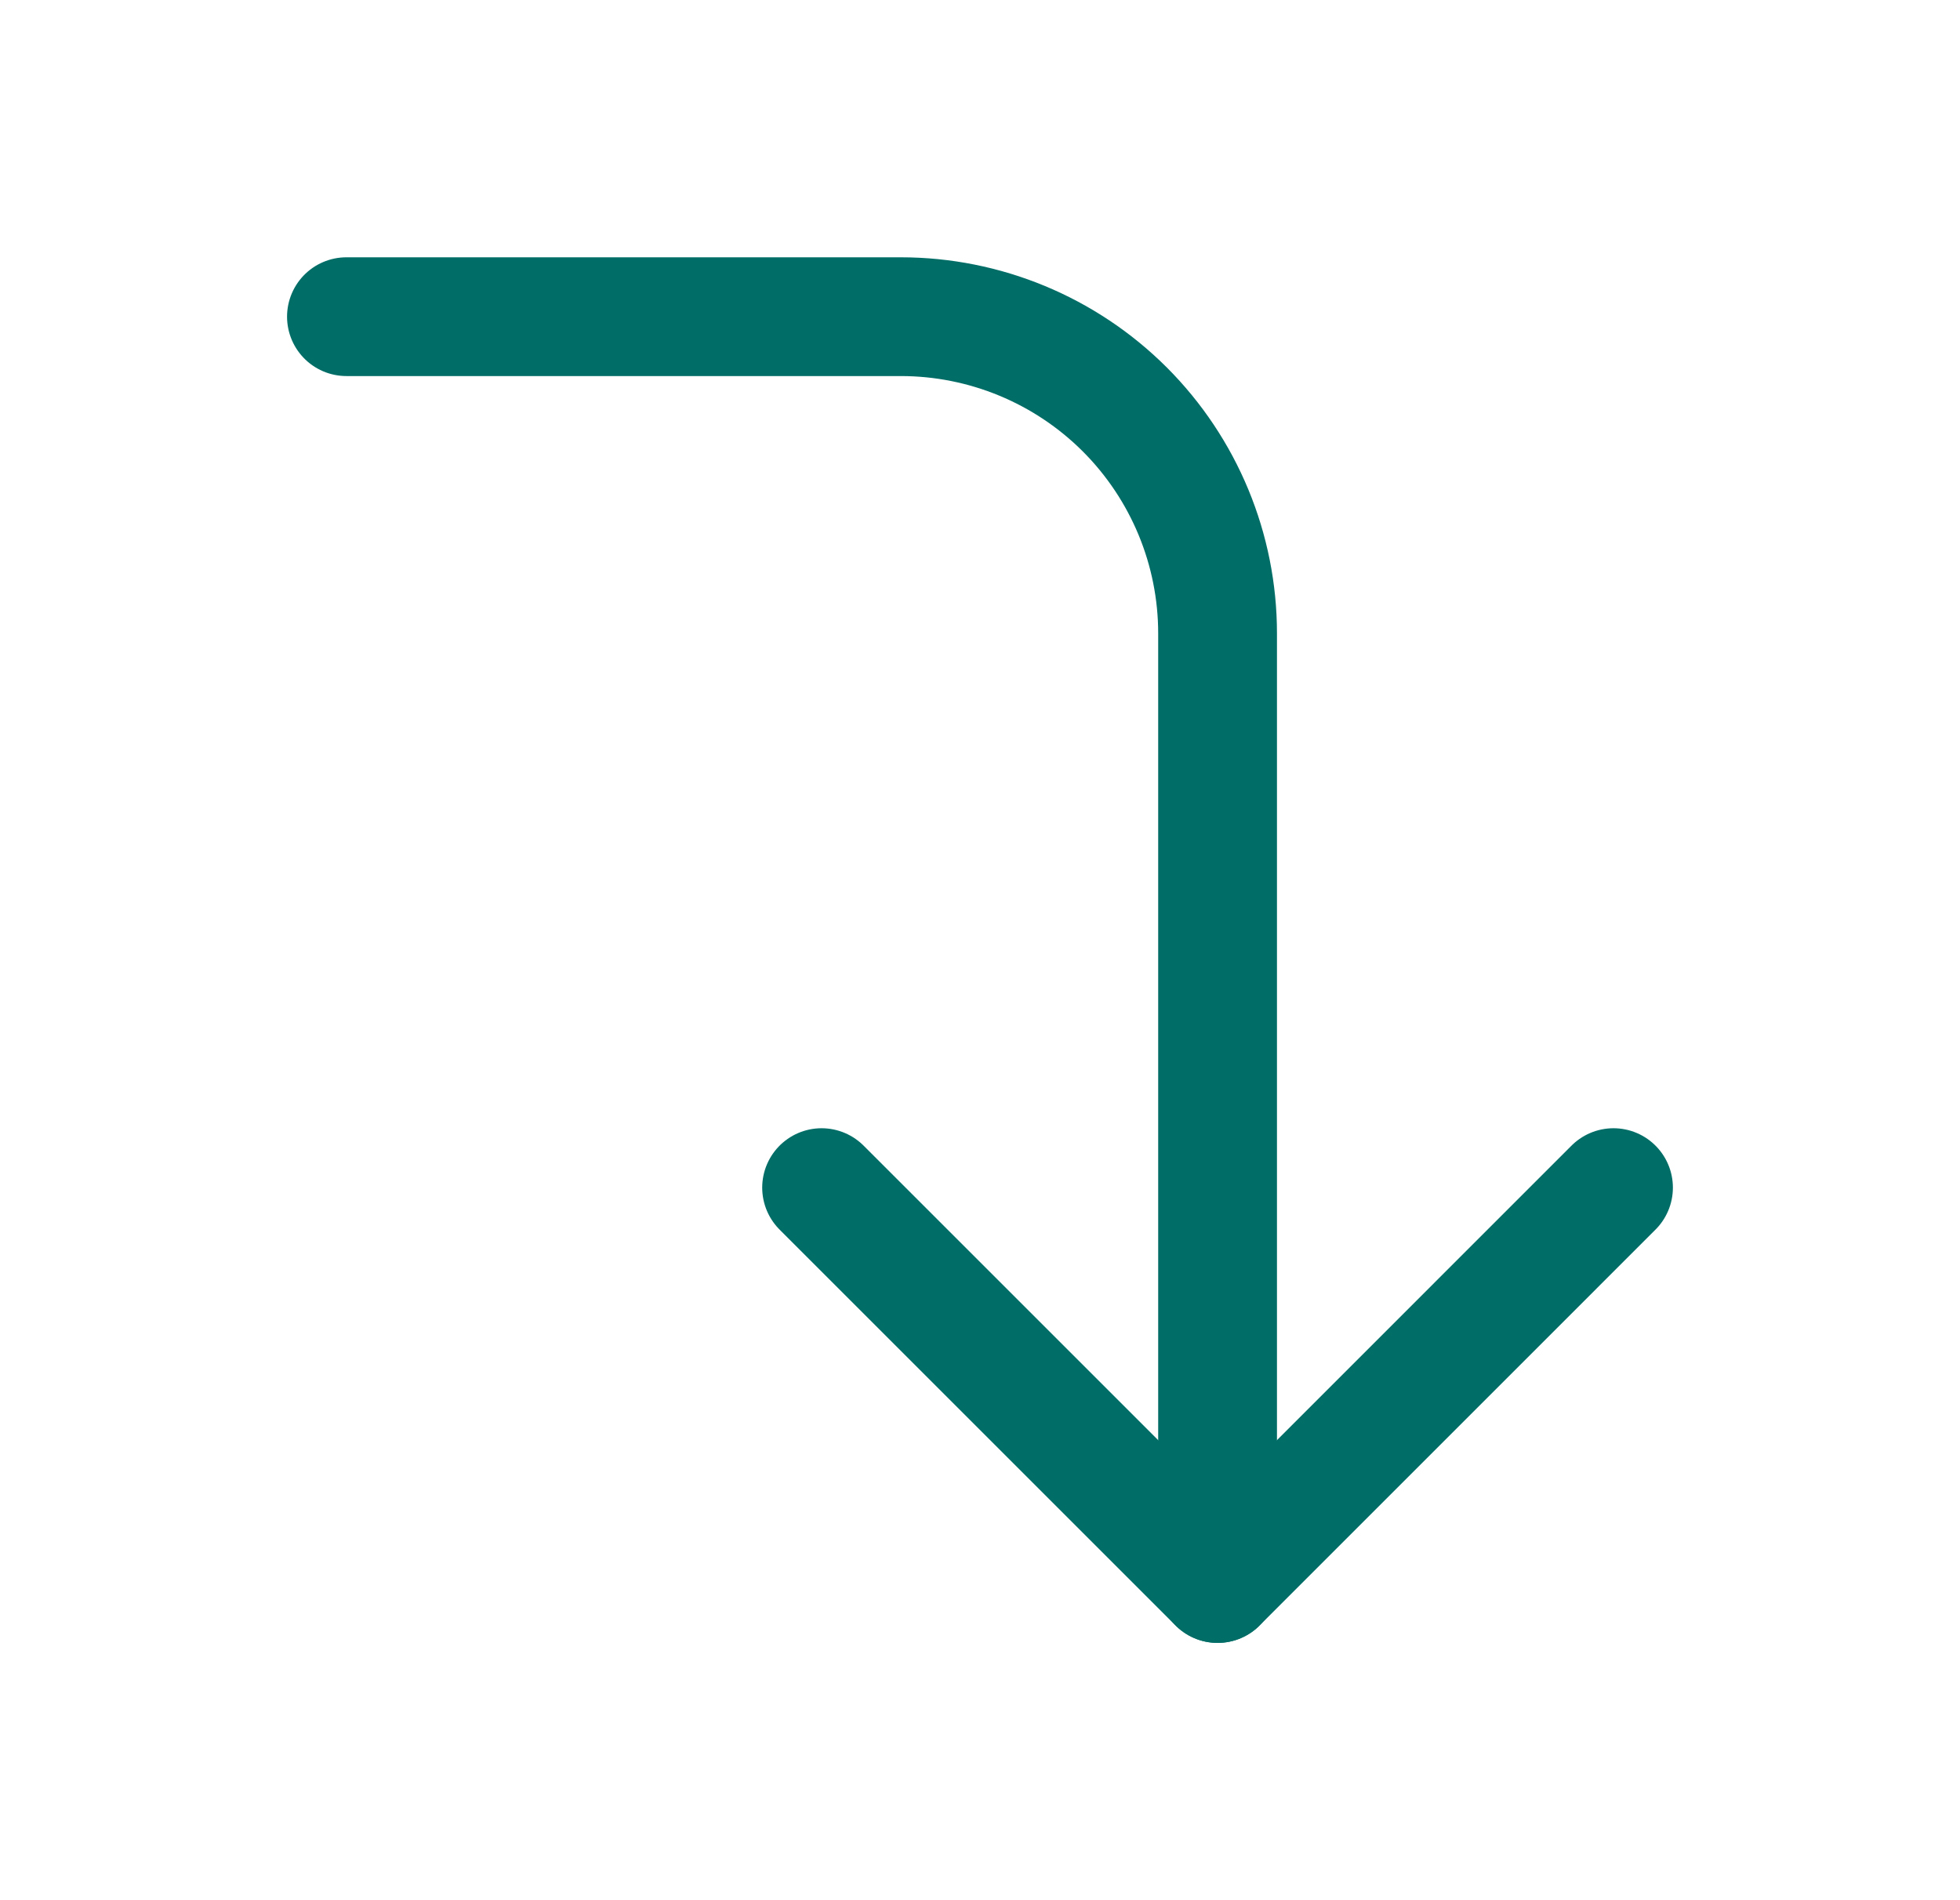 <svg width="33" height="32" viewBox="0 0 33 32" fill="none" xmlns="http://www.w3.org/2000/svg">
<g id="Icon/corner-right-down">
<path id="Vector" d="M13.833 20L20.5 26.667L27.166 20" stroke="#006D67" stroke-width="2" stroke-linecap="round" stroke-linejoin="round"/>
<path id="Vector_2" d="M5.833 5.333H15.166C16.581 5.333 17.937 5.895 18.938 6.895C19.938 7.896 20.5 9.252 20.5 10.667V26.667" stroke="#006D67" stroke-width="2" stroke-linecap="round" stroke-linejoin="round"/>
</g>
</svg>
